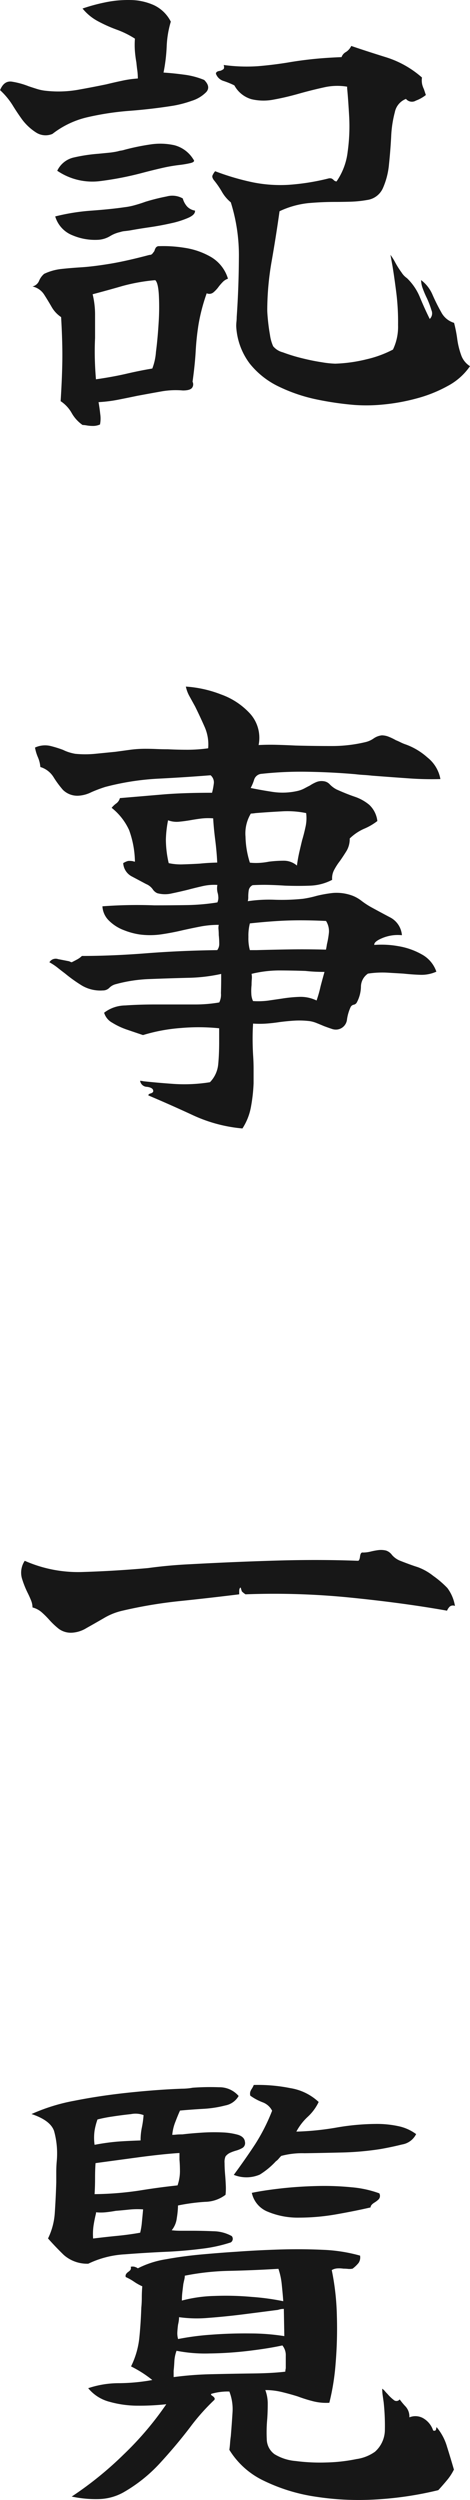 <svg xmlns="http://www.w3.org/2000/svg" width="23.256" height="123.473" viewBox="0 0 23.256 123.473">
  <path id="パス_22158" data-name="パス 22158" d="M23.808-1.416a3.093,3.093,0,0,1-1.092.972,6.762,6.762,0,0,1-1.56.624,9.774,9.774,0,0,1-1.668.3A8.317,8.317,0,0,1,18.1.5,15.357,15.357,0,0,1,16.224.228,8.077,8.077,0,0,1,14.364-.4a4.1,4.1,0,0,1-1.452-1.14,3.338,3.338,0,0,1-.672-1.848,2.066,2.066,0,0,1,.012-.228,2.067,2.067,0,0,0,.012-.228q.1-1.44.108-2.916a8.715,8.715,0,0,0-.4-2.748,1.9,1.9,0,0,1-.444-.528,4.3,4.3,0,0,0-.4-.576q-.1-.144-.06-.228a.891.891,0,0,1,.108-.18l.024-.024a12.276,12.276,0,0,0,1.884.552,6.936,6.936,0,0,0,1.728.12,11.269,11.269,0,0,0,1.98-.312.287.287,0,0,1,.168,0,.376.376,0,0,1,.1.072.207.207,0,0,0,.144.072,3.234,3.234,0,0,0,.552-1.476,9.081,9.081,0,0,0,.072-1.74q-.048-.864-.1-1.392v-.072a2.961,2.961,0,0,0-1.152.036q-.6.132-1.2.3-.672.192-1.272.3A2.6,2.6,0,0,1,13-14.6a1.407,1.407,0,0,1-.852-.684,4.03,4.03,0,0,0-.528-.216.577.577,0,0,1-.384-.36q0-.12.216-.144a.606.606,0,0,0,.144-.072q.072-.048.024-.216a8.324,8.324,0,0,0,1.692.06q.732-.06,1.476-.18.576-.1,1.212-.168t1.452-.1a.461.461,0,0,1,.216-.252.713.713,0,0,0,.264-.3q.7.24,1.7.552a4.885,4.885,0,0,1,1.8,1.008.959.959,0,0,0,.012.348,1.244,1.244,0,0,0,.084.228l.048.144.048.144a1.82,1.82,0,0,1-.492.276.381.381,0,0,1-.492-.084.891.891,0,0,0-.552.66,5.584,5.584,0,0,0-.18,1.2q-.036.684-.108,1.368a3.719,3.719,0,0,1-.3,1.176,1,1,0,0,1-.78.588,5.6,5.6,0,0,1-.8.084q-.4.012-.8.012-.648,0-1.32.06a4.407,4.407,0,0,0-1.416.4q-.168,1.2-.384,2.436A14.132,14.132,0,0,0,13.776-4.2q0,.168.036.528t.1.72a2.023,2.023,0,0,0,.156.552.915.915,0,0,0,.48.3,8.218,8.218,0,0,0,.936.288q.528.132.984.2a4.8,4.8,0,0,0,.672.072,7.435,7.435,0,0,0,1.548-.216,5.479,5.479,0,0,0,1.308-.48,2.607,2.607,0,0,0,.252-1.212,11.571,11.571,0,0,0-.084-1.572q-.1-.792-.192-1.344l-.1-.552a2.807,2.807,0,0,1,.24.384,4.3,4.3,0,0,0,.312.492.962.962,0,0,0,.264.276,2.748,2.748,0,0,1,.648.96q.24.576.48,1.056a.383.383,0,0,0,.084-.432,4.332,4.332,0,0,0-.228-.6,4.621,4.621,0,0,1-.2-.468,1.223,1.223,0,0,1-.084-.42,1.763,1.763,0,0,1,.564.72q.2.456.432.864a1.056,1.056,0,0,0,.636.528,6.613,6.613,0,0,1,.156.792,3.826,3.826,0,0,0,.192.792A1.052,1.052,0,0,0,23.808-1.416ZM11.832-5.736a.636.636,0,0,0-.252.156,2.764,2.764,0,0,0-.2.228,1.528,1.528,0,0,1-.264.288.317.317,0,0,1-.336.048,9.26,9.26,0,0,0-.4,1.512,12.776,12.776,0,0,0-.144,1.332q-.036.66-.156,1.524a.287.287,0,0,1-.024.3q-.1.132-.456.132a4.062,4.062,0,0,0-1.068.048q-.564.1-1.188.216Q6.888.144,6.4.24a6.861,6.861,0,0,1-.972.12q.048.264.084.588a1.517,1.517,0,0,1-.012.516.847.847,0,0,1-.336.072,1.9,1.9,0,0,1-.312-.024,1.444,1.444,0,0,0-.216-.024A1.8,1.8,0,0,1,4.1.9,1.7,1.7,0,0,0,3.552.312Q3.624-.816,3.636-1.7T3.576-3.84a1.491,1.491,0,0,1-.468-.5q-.18-.312-.372-.612a.916.916,0,0,0-.576-.4.474.474,0,0,0,.324-.276.907.907,0,0,1,.252-.348,2.649,2.649,0,0,1,.84-.24q.432-.048,1-.084t1.38-.168q.816-.132,1.992-.444a.173.173,0,0,0,.144-.06q.048-.06.1-.132a.533.533,0,0,1,.072-.168.187.187,0,0,1,.168-.072A6.562,6.562,0,0,1,9.7-7.26a3.687,3.687,0,0,1,1.3.456A1.863,1.863,0,0,1,11.832-5.736Zm-1.176-9.816q.336.336.1.6a1.724,1.724,0,0,1-.72.432,5.518,5.518,0,0,1-.912.24q-1.056.168-2.148.252a13.921,13.921,0,0,0-2.076.312,4.434,4.434,0,0,0-1.752.828.868.868,0,0,1-.816-.072,2.634,2.634,0,0,1-.684-.636q-.252-.348-.48-.72a3.581,3.581,0,0,0-.612-.732q.192-.48.588-.42a3.906,3.906,0,0,1,.828.228q.216.072.408.132a2.2,2.2,0,0,0,.384.084,5.63,5.63,0,0,0,1.608-.036q.744-.132,1.44-.276.408-.1.792-.18a5.069,5.069,0,0,1,.768-.108,3.093,3.093,0,0,0-.024-.384Q7.32-16.2,7.3-16.416q-.048-.264-.072-.552a4.056,4.056,0,0,1,0-.624,4.489,4.489,0,0,0-.9-.444,7.083,7.083,0,0,1-.936-.42,2.487,2.487,0,0,1-.756-.624,9.007,9.007,0,0,1,1.1-.3A5.562,5.562,0,0,1,7-19.5a2.916,2.916,0,0,1,1.164.252,1.8,1.8,0,0,1,.84.816A4.919,4.919,0,0,0,8.8-17.2a8.417,8.417,0,0,1-.156,1.284q.432.024,1,.1A3.888,3.888,0,0,1,10.656-15.552ZM8.232-5.664a9.16,9.16,0,0,0-1.62.288q-.66.192-1.476.408a4.245,4.245,0,0,1,.12,1.032v1.128q-.024.5-.012,1.008T5.3-.768q.84-.12,1.512-.276T8.088-1.3a2.814,2.814,0,0,0,.18-.816Q8.352-2.76,8.4-3.54a11.7,11.7,0,0,0,.012-1.392Q8.376-5.544,8.232-5.664ZM10.2-9.1q.024.192-.312.348a4.408,4.408,0,0,1-.864.276q-.528.12-1.08.2t-.96.156q-.168.024-.288.036A.915.915,0,0,0,6.5-8.04a1.629,1.629,0,0,0-.5.2,1.284,1.284,0,0,1-.552.18,2.842,2.842,0,0,1-1.3-.216,1.44,1.44,0,0,1-.864-.936A10.342,10.342,0,0,1,5.1-9.1q.972-.072,1.62-.168a3.087,3.087,0,0,0,.5-.1q.264-.072.528-.168a10.176,10.176,0,0,1,1.056-.264,1.047,1.047,0,0,1,.792.1,1,1,0,0,0,.216.4A.69.69,0,0,0,10.2-9.1Zm-.072-2.52q.1.12-.18.18a4.889,4.889,0,0,1-.492.084,7.877,7.877,0,0,0-.9.156q-.468.108-.924.228a15.828,15.828,0,0,1-2.16.42,3.081,3.081,0,0,1-2.088-.516,1.2,1.2,0,0,1,.84-.66,8.172,8.172,0,0,1,1.2-.18l.492-.048a3.839,3.839,0,0,0,.468-.072.892.892,0,0,1,.156-.036A.892.892,0,0,0,6.7-12.1a11.2,11.2,0,0,1,1.272-.264,3.216,3.216,0,0,1,1.212.036A1.565,1.565,0,0,1,10.128-11.616ZM22.344,18.976a15.53,15.53,0,0,1-1.584-.036q-.864-.06-1.8-.132-.216-.024-.42-.036t-.4-.036q-1.152-.1-2.34-.12a17.866,17.866,0,0,0-2.292.1.414.414,0,0,0-.384.3,2.312,2.312,0,0,1-.168.4q.48.1,1.08.192a3.305,3.305,0,0,0,1.248-.048,1.376,1.376,0,0,0,.324-.12q.132-.072.276-.144a1.935,1.935,0,0,1,.312-.168.683.683,0,0,1,.36-.048.488.488,0,0,1,.312.156,1.312,1.312,0,0,0,.336.252q.48.216.9.36a2.231,2.231,0,0,1,.72.4,1.3,1.3,0,0,1,.4.8,2.9,2.9,0,0,1-.66.384,2.412,2.412,0,0,0-.708.48,1.141,1.141,0,0,1-.156.612q-.156.252-.324.492a3,3,0,0,0-.288.444.866.866,0,0,0-.1.492,2.526,2.526,0,0,1-1.08.288q-.576.024-1.248,0-.36-.024-.768-.036t-.84.012a.35.35,0,0,0-.192.252,2.129,2.129,0,0,0-.024.324.728.728,0,0,1-.024.216,7.164,7.164,0,0,1,1.332-.072,10.253,10.253,0,0,0,1.4-.048q.168-.024.336-.06t.336-.084a6.176,6.176,0,0,1,.816-.144,2.261,2.261,0,0,1,.984.144,1.8,1.8,0,0,1,.432.252,4.028,4.028,0,0,0,.456.3q.528.288.984.528a1.09,1.09,0,0,1,.552.864,1.986,1.986,0,0,0-.948.132q-.444.18-.42.348a4.68,4.68,0,0,1,1.188.06,3.533,3.533,0,0,1,1.164.408,1.536,1.536,0,0,1,.72.852,1.791,1.791,0,0,1-.78.156q-.4-.012-.852-.06l-.816-.048a4.768,4.768,0,0,0-.936.048.787.787,0,0,0-.348.648,1.718,1.718,0,0,1-.2.768.219.219,0,0,1-.156.12.218.218,0,0,0-.156.12,2.155,2.155,0,0,0-.18.624.555.555,0,0,1-.468.48.6.6,0,0,1-.3-.036q-.18-.06-.372-.132-.168-.072-.348-.144a1.516,1.516,0,0,0-.348-.1,4.3,4.3,0,0,0-.78-.024q-.372.024-.732.072-.312.048-.636.072a4.543,4.543,0,0,1-.66,0q-.024.336-.024.744t.024.816q.024.336.024.684V34a8.138,8.138,0,0,1-.132,1.176,2.9,2.9,0,0,1-.42,1.056,7.367,7.367,0,0,1-2.436-.648q-1.14-.528-2.22-.984,0-.072.12-.1.144-.048.12-.144-.024-.144-.312-.18a.349.349,0,0,1-.336-.3,1.011,1.011,0,0,1,.168.024q.648.072,1.5.132a8.036,8.036,0,0,0,1.788-.084,1.462,1.462,0,0,0,.408-.876q.048-.492.048-1.116v-.672a10.077,10.077,0,0,0-1.908-.012,8.538,8.538,0,0,0-1.86.348q-.36-.12-.78-.264a3.557,3.557,0,0,1-.744-.348.828.828,0,0,1-.4-.492,1.745,1.745,0,0,1,1.044-.36q.684-.048,1.5-.048H10.2a7.015,7.015,0,0,0,1.2-.1.853.853,0,0,0,.084-.456q.012-.384.012-.744V28.6a8.268,8.268,0,0,1-1.656.192q-.936.024-1.86.06a7.294,7.294,0,0,0-1.692.252.682.682,0,0,0-.324.18.441.441,0,0,1-.324.132,1.8,1.8,0,0,1-1.032-.24,7.353,7.353,0,0,1-.84-.6q-.192-.144-.372-.288a2.84,2.84,0,0,0-.4-.264.363.363,0,0,1,.432-.156l.552.108a.421.421,0,0,0,.12.048q.144-.072.276-.144a.99.99,0,0,0,.228-.168q1.488,0,3.18-.132t3.516-.156a.5.5,0,0,0,.1-.324,3.8,3.8,0,0,0-.024-.42q0-.144-.012-.276a.69.69,0,0,1,.012-.228,4.772,4.772,0,0,0-.912.084q-.432.084-.864.18-.5.12-1.032.2a3.912,3.912,0,0,1-1.1.012,3.479,3.479,0,0,1-.792-.216,2.092,2.092,0,0,1-.732-.468,1.061,1.061,0,0,1-.324-.708q.648-.048,1.284-.06t1.284.012q.792,0,1.584-.012a10.65,10.65,0,0,0,1.536-.132.59.59,0,0,0,.048-.216,1.112,1.112,0,0,0-.024-.216.89.89,0,0,1-.036-.18.928.928,0,0,1,.012-.252,2.542,2.542,0,0,0-.732.06q-.372.084-.732.18-.408.1-.792.18a1.455,1.455,0,0,1-.72-.012.535.535,0,0,1-.228-.2.753.753,0,0,0-.324-.252l-.7-.372a.794.794,0,0,1-.432-.66.886.886,0,0,1,.24-.108.892.892,0,0,1,.24.012.393.393,0,0,0,.1.024,4.756,4.756,0,0,0-.288-1.56,2.987,2.987,0,0,0-.864-1.1,1.174,1.174,0,0,1,.228-.216.478.478,0,0,0,.18-.264l2.124-.18q1-.084,2.436-.084a3.186,3.186,0,0,0,.084-.432.458.458,0,0,0-.156-.432q-1.248.1-2.592.168a12.922,12.922,0,0,0-2.616.408,6.61,6.61,0,0,0-.7.264,1.636,1.636,0,0,1-.6.168,1.016,1.016,0,0,1-.8-.288,4.836,4.836,0,0,1-.468-.636,1.165,1.165,0,0,0-.648-.492,1.511,1.511,0,0,0-.12-.48,2.106,2.106,0,0,1-.144-.48,1.182,1.182,0,0,1,.744-.084,5.559,5.559,0,0,1,.648.2,1.955,1.955,0,0,0,.3.12,2.318,2.318,0,0,0,.3.072,5.054,5.054,0,0,0,.984,0l1.008-.1.732-.1a5.717,5.717,0,0,1,.732-.048q.288,0,.564.012t.564.012q.48.024.972.024a7.551,7.551,0,0,0,1.02-.072,2.143,2.143,0,0,0-.18-1.068q-.228-.516-.468-1l-.276-.5a1.679,1.679,0,0,1-.18-.48A5.855,5.855,0,0,1,11.5,14.8a3.565,3.565,0,0,1,1.44.96,1.783,1.783,0,0,1,.408,1.536q.432-.024.888-.012t.936.036q.888.024,1.776.024a7.111,7.111,0,0,0,1.68-.192,1.16,1.16,0,0,0,.408-.18.885.885,0,0,1,.408-.156.935.935,0,0,1,.348.072,2.786,2.786,0,0,1,.348.168q.12.048.24.108a2.015,2.015,0,0,0,.264.108,3.281,3.281,0,0,1,1.056.636A1.756,1.756,0,0,1,22.344,18.976ZM15.7,20.656a4.6,4.6,0,0,0-1.224-.084q-.672.036-1.272.084a1.948,1.948,0,0,1-.24.024,1.9,1.9,0,0,0-.264,1.14,4.536,4.536,0,0,0,.216,1.284,2.844,2.844,0,0,0,.456.012,3.28,3.28,0,0,0,.48-.06,6,6,0,0,1,.744-.048.986.986,0,0,1,.648.24q.048-.36.12-.672T15.5,22q.1-.336.168-.66A1.947,1.947,0,0,0,15.7,20.656ZM16.68,27.4q.024-.1.048-.264a4.269,4.269,0,0,0,.1-.588.946.946,0,0,0-.144-.564q-1.008-.048-1.824-.024t-1.944.144a2.448,2.448,0,0,0-.072.672,2.184,2.184,0,0,0,.072.648h.336q.888-.024,1.692-.036T16.68,27.4ZM11.3,23.1q-.024-.528-.1-1.128t-.1-1.056a3.063,3.063,0,0,0-.612.012q-.276.036-.54.084-.288.048-.552.072a1.209,1.209,0,0,1-.528-.072,5.554,5.554,0,0,0-.108.948A5.265,5.265,0,0,0,8.9,23.128a2.848,2.848,0,0,0,.72.06q.408-.012.816-.036.24-.024.456-.036T11.3,23.1Zm5.3,5.4q-.264,0-.492-.012t-.444-.036q-.72-.024-1.332-.024a5.89,5.89,0,0,0-1.332.168.945.945,0,0,1,.012.264q-.012.144-.012.288a2.6,2.6,0,0,0-.012.432.918.918,0,0,0,.084.36,3.876,3.876,0,0,0,.756-.024l.684-.1a6.882,6.882,0,0,1,.876-.084,1.8,1.8,0,0,1,.828.18,6.1,6.1,0,0,0,.2-.708Q16.512,28.84,16.608,28.5Zm6.456,31.312a.242.242,0,0,0-.252.036.6.6,0,0,0-.132.2q-2.16-.384-4.8-.648A37.75,37.75,0,0,0,12.7,59.24a1,1,0,0,1-.18-.144q-.012-.024-.06-.192-.072.024-.072.192v.144q-1.56.192-2.964.336a22.708,22.708,0,0,0-2.844.48,3.142,3.142,0,0,0-.888.36q-.456.264-.864.492a1.521,1.521,0,0,1-.72.228,1.008,1.008,0,0,1-.648-.192A3.848,3.848,0,0,1,3,60.512a4.344,4.344,0,0,0-.384-.384,1.135,1.135,0,0,0-.456-.24.935.935,0,0,0-.072-.348q-.072-.18-.168-.372a4.649,4.649,0,0,1-.288-.732,1.054,1.054,0,0,1,.144-.852,6.537,6.537,0,0,0,2.9.552q1.56-.048,3.192-.192.528-.072,1.056-.12t1.056-.072q2.208-.12,4.3-.18t3.984.012q.072,0,.1-.192.024-.24.144-.216a1.547,1.547,0,0,0,.192-.012,1.619,1.619,0,0,0,.192-.036,3.239,3.239,0,0,1,.384-.072,1.039,1.039,0,0,1,.384.024.6.6,0,0,1,.288.216,1.055,1.055,0,0,0,.408.288q.552.216.864.312a2.766,2.766,0,0,1,.768.432,4.828,4.828,0,0,1,.7.6A2.01,2.01,0,0,1,23.064,59.816Zm-.048,42.664a2.623,2.623,0,0,1-.348.528q-.2.24-.42.48a17.039,17.039,0,0,1-3.036.456,13.964,13.964,0,0,1-3.024-.132,8.787,8.787,0,0,1-2.58-.792,4.019,4.019,0,0,1-1.7-1.524q.024-.168.036-.336t.036-.336q.048-.576.084-1.152a2.406,2.406,0,0,0-.156-1.056,2.953,2.953,0,0,0-.84.1q-.12.024-.024.1.192.12.12.216a10.506,10.506,0,0,0-1.212,1.368q-.66.864-1.464,1.74a7.5,7.5,0,0,1-1.812,1.452,2.619,2.619,0,0,1-1.212.336A5.662,5.662,0,0,1,4.1,103.8a17.371,17.371,0,0,0,2.58-2.088,15.691,15.691,0,0,0,2.1-2.472,12.1,12.1,0,0,1-1.38.072,5.175,5.175,0,0,1-1.428-.192,2.018,2.018,0,0,1-1.056-.672A4.752,4.752,0,0,1,6.456,98.2a9.574,9.574,0,0,0,1.632-.156,5.734,5.734,0,0,0-.5-.36,6.151,6.151,0,0,0-.552-.312,4.182,4.182,0,0,0,.408-1.392q.072-.7.1-1.512.024-.24.024-.5t.024-.552a2.538,2.538,0,0,1-.408-.228,2.538,2.538,0,0,0-.408-.228q-.048-.12.1-.24a.786.786,0,0,0,.12-.1.182.182,0,0,0,.024-.168.384.384,0,0,1,.192,0,.931.931,0,0,1,.12.048.069.069,0,0,0,.048.024,4.661,4.661,0,0,1,1.38-.444q.852-.156,1.788-.24t1.7-.132q.984-.072,2.088-.108t2.16.012a7.932,7.932,0,0,1,1.872.288.488.488,0,0,1-.072.36,1.7,1.7,0,0,1-.24.24L18,92.544a.742.742,0,0,1-.228.012,2.066,2.066,0,0,0-.228-.012,1.393,1.393,0,0,0-.312-.012.6.6,0,0,0-.264.084,12.423,12.423,0,0,1,.252,2.232,20.863,20.863,0,0,1-.06,2.364,11.525,11.525,0,0,1-.312,1.956,2.614,2.614,0,0,1-.792-.072,7.071,7.071,0,0,1-.768-.24q-.384-.12-.78-.216a3.5,3.5,0,0,0-.828-.1,1.89,1.89,0,0,1,.12.684q0,.372-.024.732a7.181,7.181,0,0,0-.024,1.008.931.931,0,0,0,.384.744,2.38,2.38,0,0,0,1.044.336,9.319,9.319,0,0,0,1.524.072,8.282,8.282,0,0,0,1.488-.168,2.083,2.083,0,0,0,.912-.36,1.456,1.456,0,0,0,.492-1.1,10.8,10.8,0,0,0-.06-1.344l-.048-.336a2.373,2.373,0,0,1-.024-.336.619.619,0,0,1,.132.12q.06.072.132.144a2.018,2.018,0,0,0,.3.288.2.2,0,0,0,.3-.024,3.564,3.564,0,0,0,.3.36.741.741,0,0,1,.18.528.783.783,0,0,1,.732.072,1.091,1.091,0,0,1,.444.576q.12.048.144-.06l.024-.108a2.625,2.625,0,0,1,.516.96Q22.848,101.9,23.016,102.48ZM12.672,86.28a.278.278,0,0,1-.12.3,1.355,1.355,0,0,1-.312.132,2.163,2.163,0,0,0-.3.108.616.616,0,0,0-.228.18.687.687,0,0,0-.048.324q0,.252.024.54.024.264.036.552a2.978,2.978,0,0,1-.012.48,1.712,1.712,0,0,1-1.008.348,9.744,9.744,0,0,0-1.344.18,4.222,4.222,0,0,1-.06.624,1.15,1.15,0,0,1-.252.6,3.622,3.622,0,0,0,.444.024h.516q.552,0,1.1.024a1.916,1.916,0,0,1,.912.24.209.209,0,0,1-.048.312,7.356,7.356,0,0,1-1.428.312q-.78.1-1.6.144-1.128.048-2.208.132A4.766,4.766,0,0,0,4.92,92.3a1.75,1.75,0,0,1-1.212-.432q-.42-.408-.78-.816a3.347,3.347,0,0,0,.336-1.284q.048-.708.072-1.476v-.528q0-.264.024-.528a4.161,4.161,0,0,0-.132-1.488q-.18-.528-1.116-.84a9.252,9.252,0,0,1,2.136-.66q1.272-.252,2.688-.4t2.616-.192q.12,0,.264-.012a2.344,2.344,0,0,0,.264-.036,12,12,0,0,1,1.308-.024,1.252,1.252,0,0,1,.972.432.962.962,0,0,1-.66.468,5.522,5.522,0,0,1-1.1.168q-.612.036-1.14.084-.1.216-.228.552a2.244,2.244,0,0,0-.156.648q.072,0,.192-.012t.312-.012q.384-.048.936-.084a9.384,9.384,0,0,1,1.056-.012,3.224,3.224,0,0,1,.768.12Q12.648,86.04,12.672,86.28Zm8.472-.384a.947.947,0,0,1-.7.516q-.528.132-1.08.228a14.529,14.529,0,0,1-1.92.168q-1.008.024-1.824.036a4.007,4.007,0,0,0-1.152.132q-.072.072-.132.144a.619.619,0,0,1-.132.12,3.786,3.786,0,0,1-.8.66,1.679,1.679,0,0,1-1.284.012q.6-.816,1.056-1.512a9.383,9.383,0,0,0,.84-1.656.864.864,0,0,0-.48-.42,2.681,2.681,0,0,1-.6-.324.384.384,0,0,1,0-.192.606.606,0,0,1,.072-.144,1.052,1.052,0,0,0,.1-.192,8.121,8.121,0,0,1,1.812.156,2.671,2.671,0,0,1,1.4.684,2.38,2.38,0,0,1-.54.732,2.759,2.759,0,0,0-.564.732,13.751,13.751,0,0,0,1.98-.2,11.8,11.8,0,0,1,2-.18,5.029,5.029,0,0,1,1.056.108A2.242,2.242,0,0,1,21.144,85.9ZM19.32,88.824a.256.256,0,0,1-.024.288,1.116,1.116,0,0,1-.216.168q-.192.12-.192.24-.72.168-1.668.336a10.647,10.647,0,0,1-1.86.168,3.846,3.846,0,0,1-1.548-.288,1.294,1.294,0,0,1-.8-.936q.576-.12,1.416-.216t1.764-.12a13.82,13.82,0,0,1,1.752.06A5.3,5.3,0,0,1,19.32,88.824ZM9.432,86.832q-.768.048-1.932.2l-2.22.3q-.024.312-.024.732t-.024.8a15.952,15.952,0,0,0,2.232-.18q.96-.156,1.872-.252a2.164,2.164,0,0,0,.12-.684q0-.324-.024-.588v-.336Zm5.136,7.32q-.024-.336-.072-.8a3.456,3.456,0,0,0-.168-.8q-1.176.072-2.376.1a12.5,12.5,0,0,0-2.256.24.789.789,0,0,1-.024.192q-.024.1-.048.216-.024.192-.048.4a3.593,3.593,0,0,0-.024.42,6.873,6.873,0,0,1,1.608-.228,14.407,14.407,0,0,1,1.86.048A11.79,11.79,0,0,1,14.568,94.152Zm.1,3.48a1.011,1.011,0,0,1,.024-.168v-.612a.756.756,0,0,0-.168-.516q-.648.144-1.632.264a18.066,18.066,0,0,1-1.968.132A7.293,7.293,0,0,1,9.288,96.6a1.751,1.751,0,0,0-.108.516q-.012.252-.036.468V97.9a16.733,16.733,0,0,1,1.908-.144q1.044-.024,2.016-.036T14.664,97.632Zm-.072-3.1a.874.874,0,0,0-.144.012.947.947,0,0,0-.144.036q-.768.1-1.68.216t-1.776.18a6.318,6.318,0,0,1-1.44-.036,1.376,1.376,0,0,1-.012.168,1.619,1.619,0,0,1-.036.192q-.024.168-.036.36a1.061,1.061,0,0,0,.036.36,13.15,13.15,0,0,1,1.656-.216q.96-.072,1.932-.06a10.764,10.764,0,0,1,1.668.132ZM7.656,84.96a1.147,1.147,0,0,0-.624-.048q-.456.048-.924.12a6.947,6.947,0,0,0-.732.144,3.106,3.106,0,0,0-.144.552,2.516,2.516,0,0,0,0,.7,10.957,10.957,0,0,1,1.1-.156q.456-.036,1.176-.06a3.06,3.06,0,0,1,.06-.624A4.71,4.71,0,0,0,7.656,84.96Zm-.024,4.656a4.017,4.017,0,0,0-.7.012q-.336.036-.648.06-.264.048-.5.072a2.406,2.406,0,0,1-.48,0v.048q-.072.288-.12.588a2.946,2.946,0,0,0-.024.66q.576-.072,1.188-.132t1.14-.156a3.263,3.263,0,0,0,.084-.516Q7.608,89.9,7.632,89.616Z" transform="translate(-0.552 19.501)" fill="#171717"/>
</svg>
